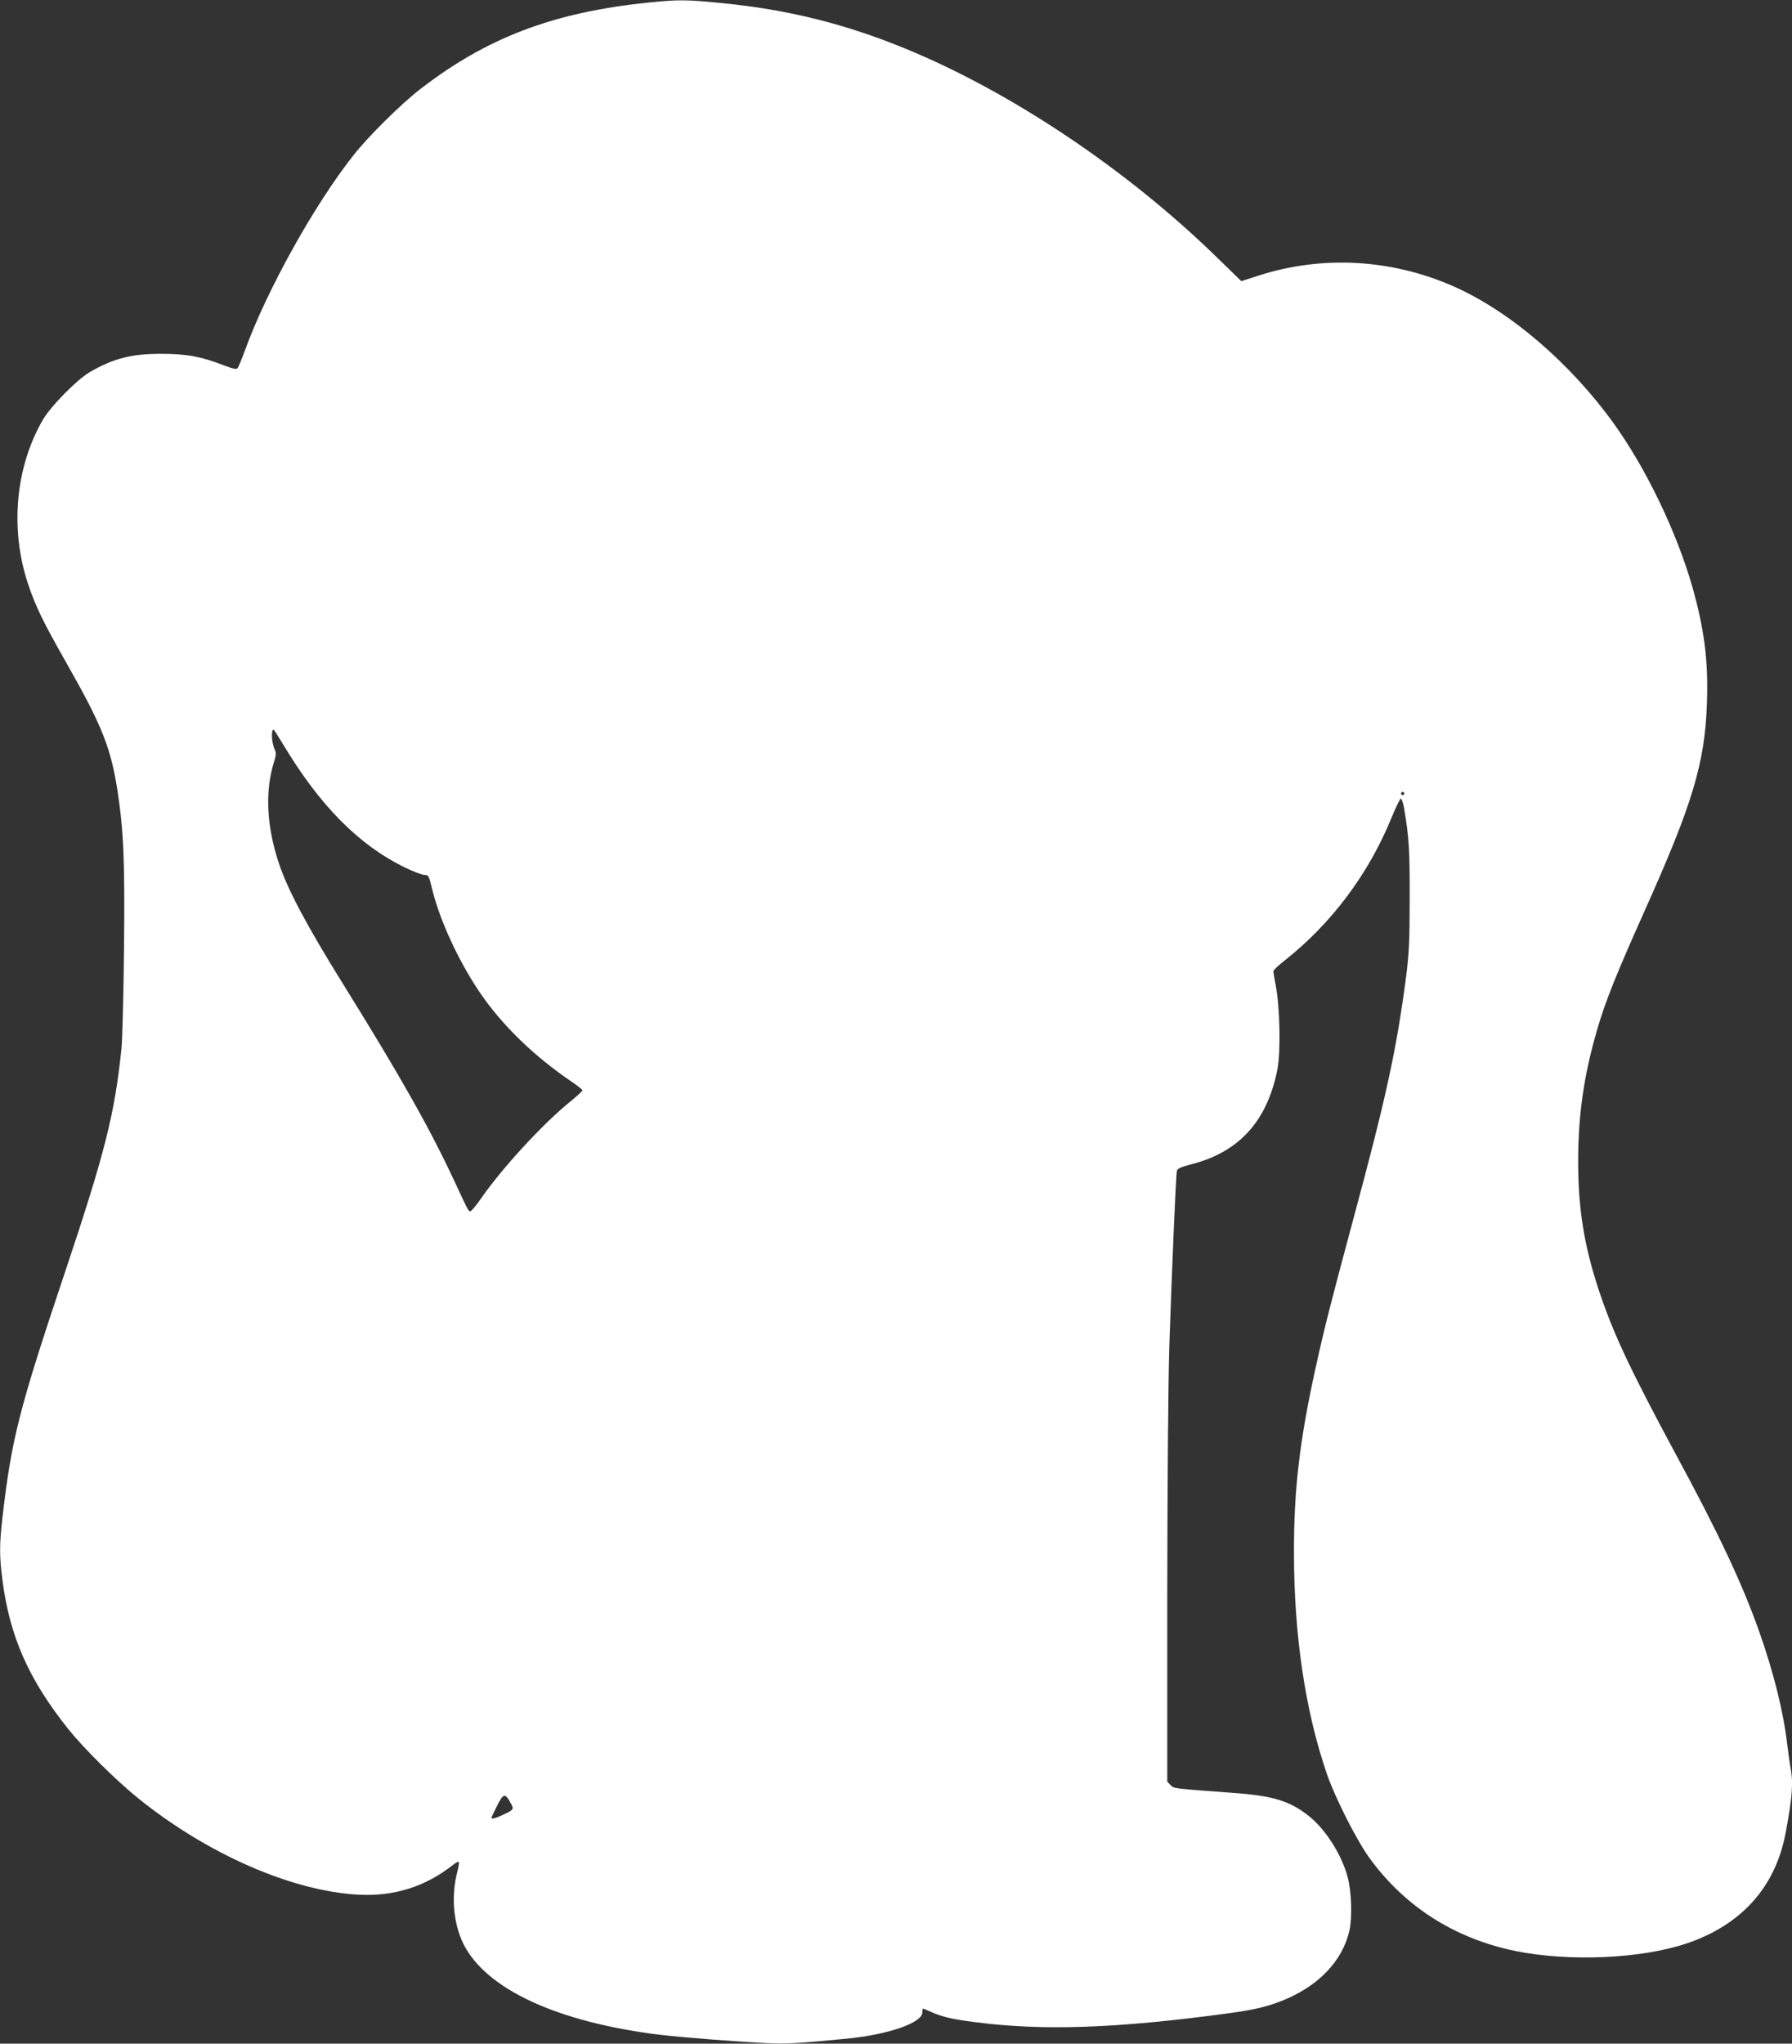 <?xml version="1.0" standalone="no"?>
<!DOCTYPE svg PUBLIC "-//W3C//DTD SVG 20010904//EN"
 "http://www.w3.org/TR/2001/REC-SVG-20010904/DTD/svg10.dtd">
<svg version="1.0" xmlns="http://www.w3.org/2000/svg"
 width="1123pt" height="1280pt" viewBox="0 0 1123 1280"
 preserveAspectRatio="xMidYMid meet">
<rect x="0" y="0" width="1123" height="1280" fill="#333333" stroke="none"/>
<g transform="translate(0,1280) scale(0.1,-0.1)"
fill="#ffffff" stroke="none">
<path d="M4065 12784 c-598 -61 -1016 -220 -1435 -545 -115 -89 -322 -293
-413 -409 -247 -311 -547 -851 -684 -1230 -19 -52 -39 -100 -44 -106 -7 -9
-29 -4 -84 17 -144 56 -236 73 -395 73 -187 0 -300 -29 -448 -115 -82 -49
-240 -209 -292 -296 -173 -296 -209 -684 -95 -1028 48 -144 95 -240 240 -495
221 -388 278 -529 320 -794 40 -260 48 -444 42 -1006 -3 -283 -10 -562 -16
-620 -43 -412 -104 -652 -356 -1405 -287 -856 -333 -1039 -390 -1533 -19 -168
-19 -238 0 -387 46 -356 165 -624 413 -935 98 -122 301 -323 439 -434 433
-349 961 -580 1378 -603 225 -12 422 50 597 189 15 12 30 19 33 16 3 -3 -1
-30 -9 -61 -40 -152 -25 -324 38 -452 141 -284 592 -492 1236 -570 148 -17
493 -44 673 -52 117 -5 179 -2 492 28 260 25 475 99 475 165 0 13 2 24 4 24 2
0 28 -11 57 -24 68 -29 126 -43 267 -61 428 -56 887 -40 1590 55 161 22 237
40 332 77 229 90 381 247 426 439 19 83 14 246 -11 339 -38 141 -139 298 -243
381 -119 94 -223 126 -467 144 -390 29 -376 27 -399 49 l-21 22 0 1182 c1 715
6 1328 13 1552 16 474 41 1064 47 1090 3 16 23 25 92 43 301 77 477 274 539
599 20 107 15 379 -10 513 -9 47 -16 90 -16 97 0 7 33 38 73 69 292 231 525
542 668 894 26 63 52 116 57 118 5 1 15 -25 21 -60 31 -181 36 -266 35 -568 0
-265 -4 -342 -22 -485 -60 -458 -124 -754 -331 -1520 -146 -543 -181 -681
-235 -926 -101 -457 -138 -767 -137 -1164 0 -518 71 -992 206 -1385 50 -146
182 -407 262 -520 221 -309 538 -512 921 -590 337 -68 786 -48 1070 47 344
115 559 354 622 693 42 222 49 313 31 407 -5 26 -14 93 -21 148 -23 201 -86
454 -177 710 -104 294 -253 612 -521 1106 -287 533 -391 754 -482 1026 -93
281 -130 513 -130 808 0 294 36 543 121 833 51 174 118 340 290 725 307 683
384 938 396 1318 9 264 -17 461 -93 729 -98 339 -286 731 -487 1012 -273 381
-652 707 -1007 864 -389 172 -825 196 -1222 68 l-109 -35 -152 148 c-564 550
-1286 1034 -1952 1308 -378 155 -733 244 -1146 285 -227 23 -279 23 -464 4z
m-2294 -4641 c232 -388 477 -636 770 -778 51 -25 105 -45 119 -45 26 0 28 -5
49 -92 47 -191 162 -442 293 -637 139 -207 343 -406 586 -570 34 -23 62 -46
62 -50 0 -5 -33 -35 -72 -67 -172 -138 -434 -422 -568 -617 -30 -42 -58 -76
-64 -74 -12 4 -13 5 -96 184 -154 332 -342 664 -699 1238 -227 365 -349 593
-404 760 -77 233 -87 449 -30 632 13 40 14 58 6 75 -21 43 -26 128 -8 128 2 0
27 -39 56 -87z m7029 -313 c0 -5 -4 -10 -10 -10 -5 0 -10 5 -10 10 0 6 5 10
10 10 6 0 10 -4 10 -10z m-5602 -6319 c25 -44 24 -45 -49 -79 -44 -21 -69 -27
-69 -17 0 3 16 37 35 75 39 78 50 80 83 21z"/>
</g>
</svg>
